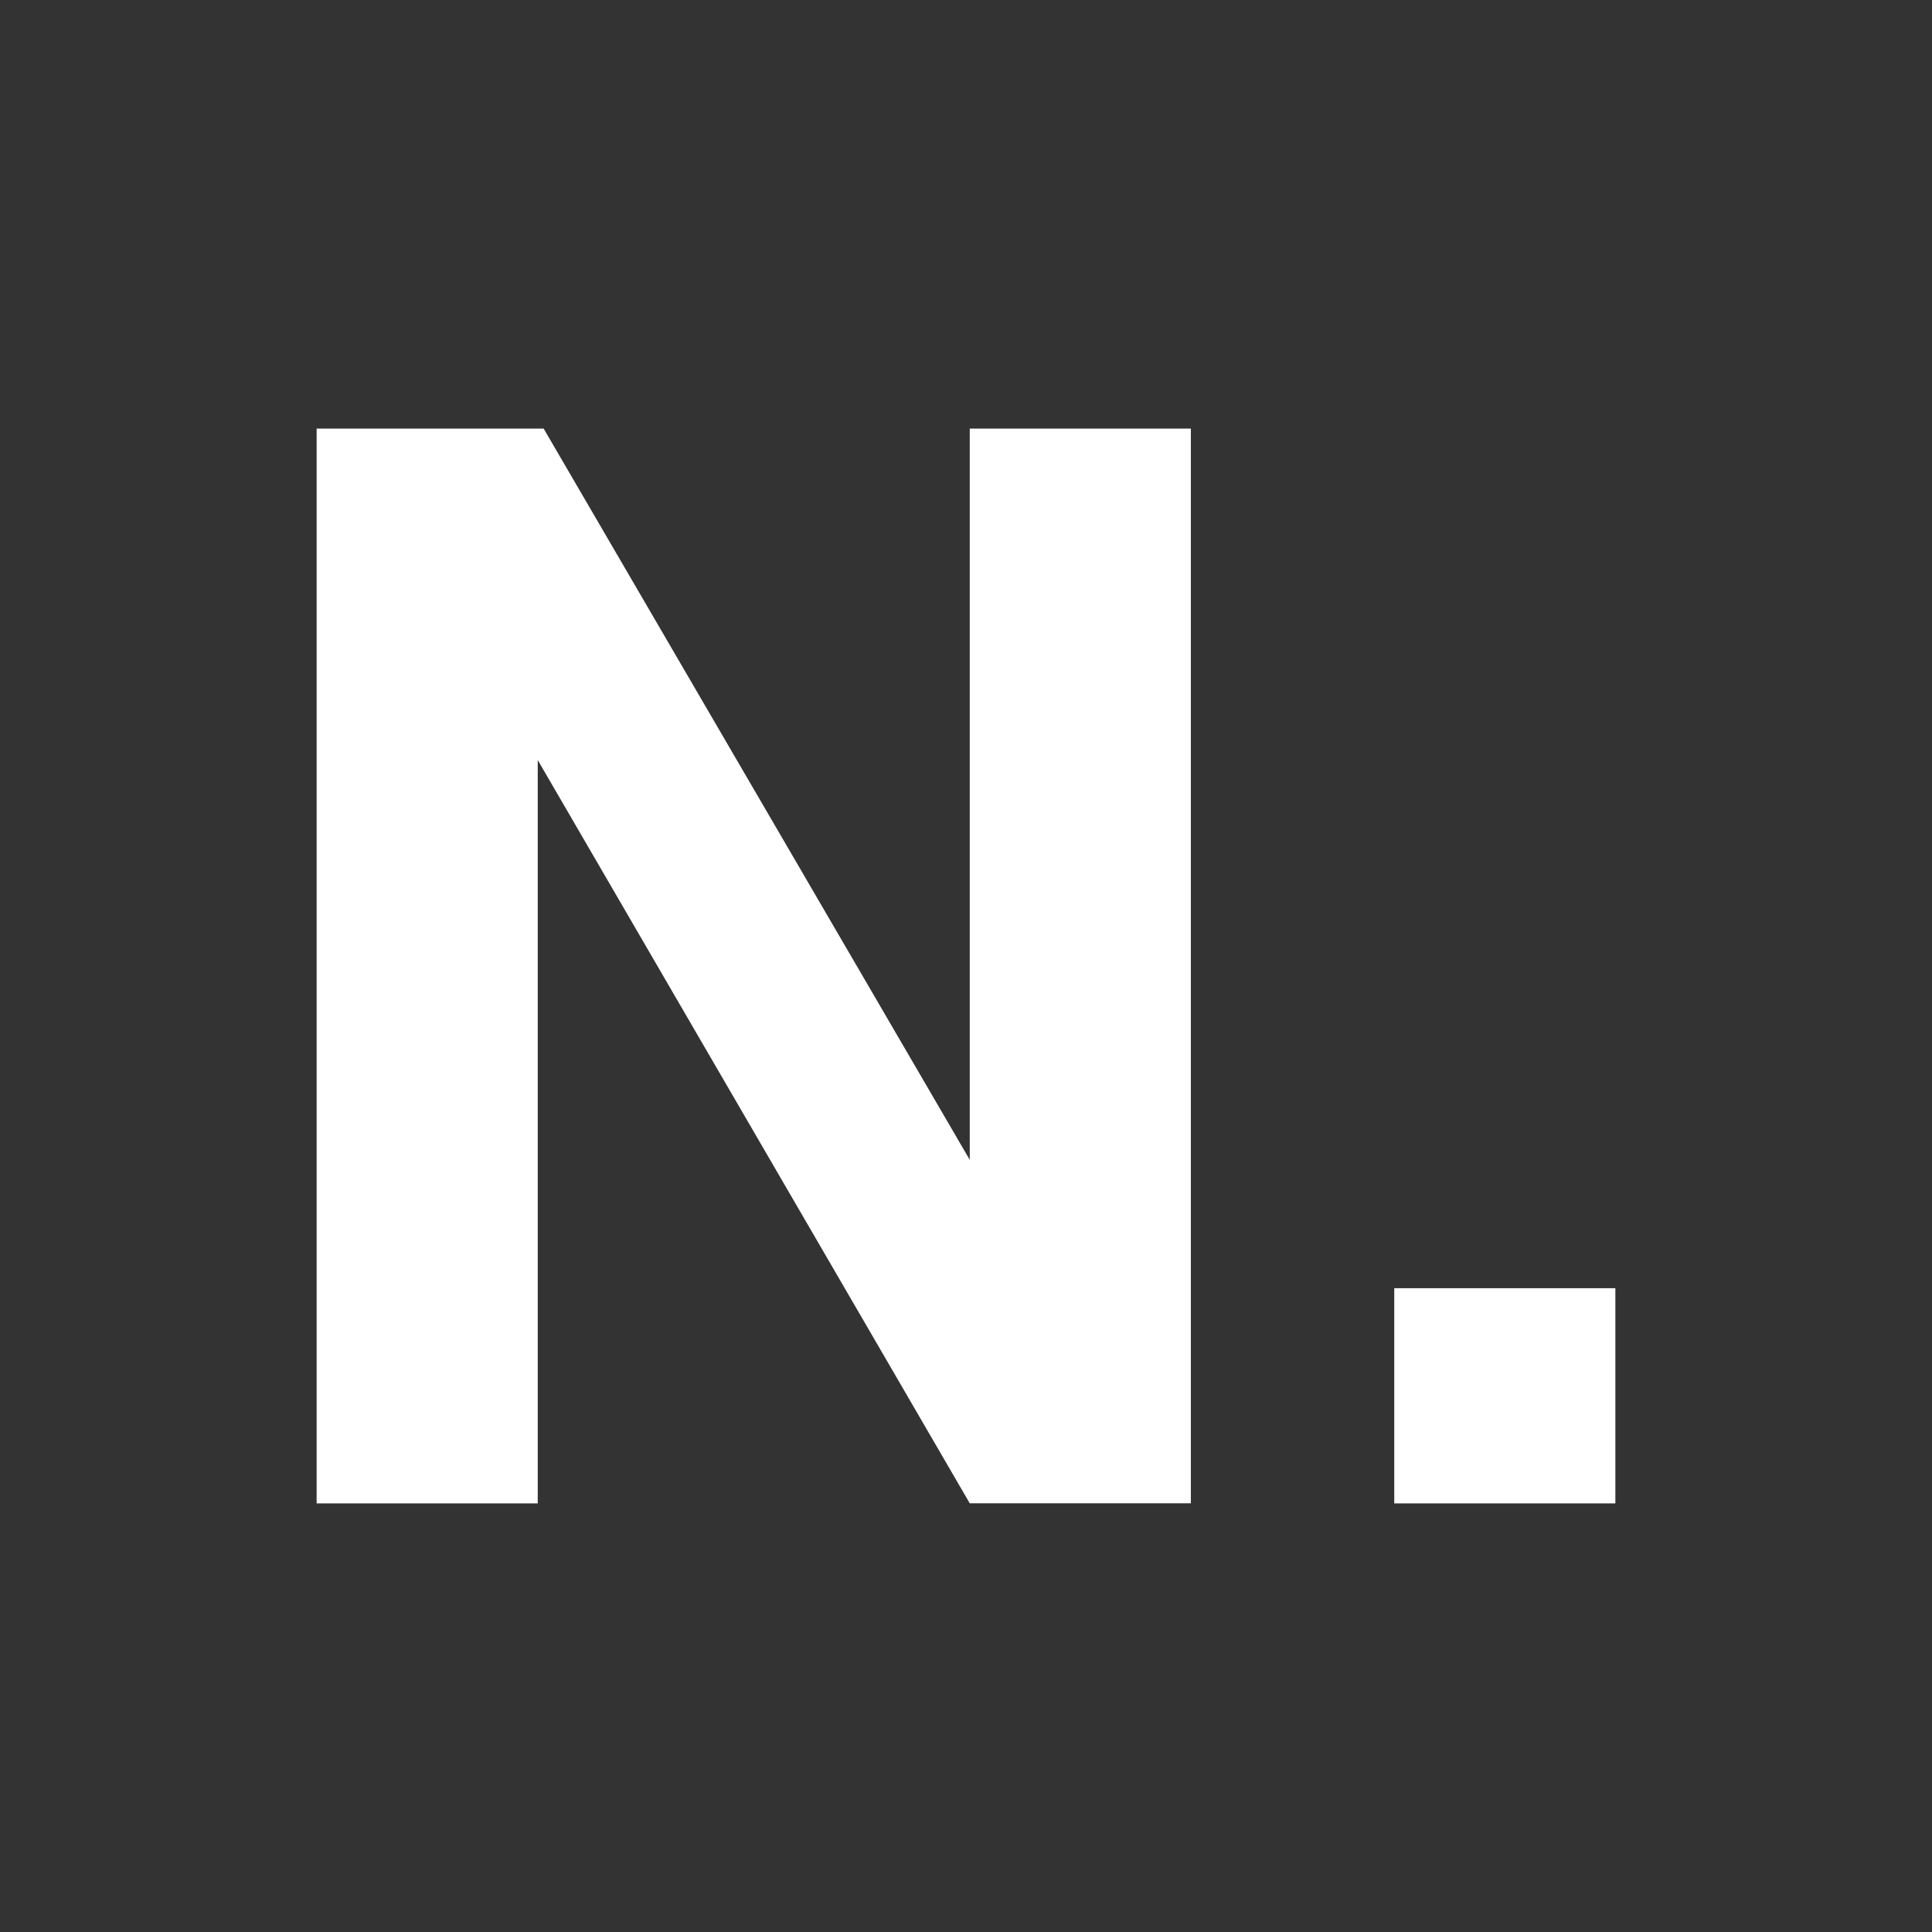 <svg xmlns="http://www.w3.org/2000/svg" data-name="Layer 2" viewBox="0 0 180 180"><rect x="0" y="0" width="180" height="180" fill="#333333" stroke="none"/><g data-name="Layer 1"><path d="M0 0h180v180H0z" style="fill:none"/><path d="M50.1 70.84v69.23H29.5V39.93h21.15l39.7 68.13V39.93h20.6v100.13h-20.6L50.11 70.83Zm100.4 69.23h-20.6v-20.05h20.6v20.05Z" style="fill:#fff"/></g></svg>